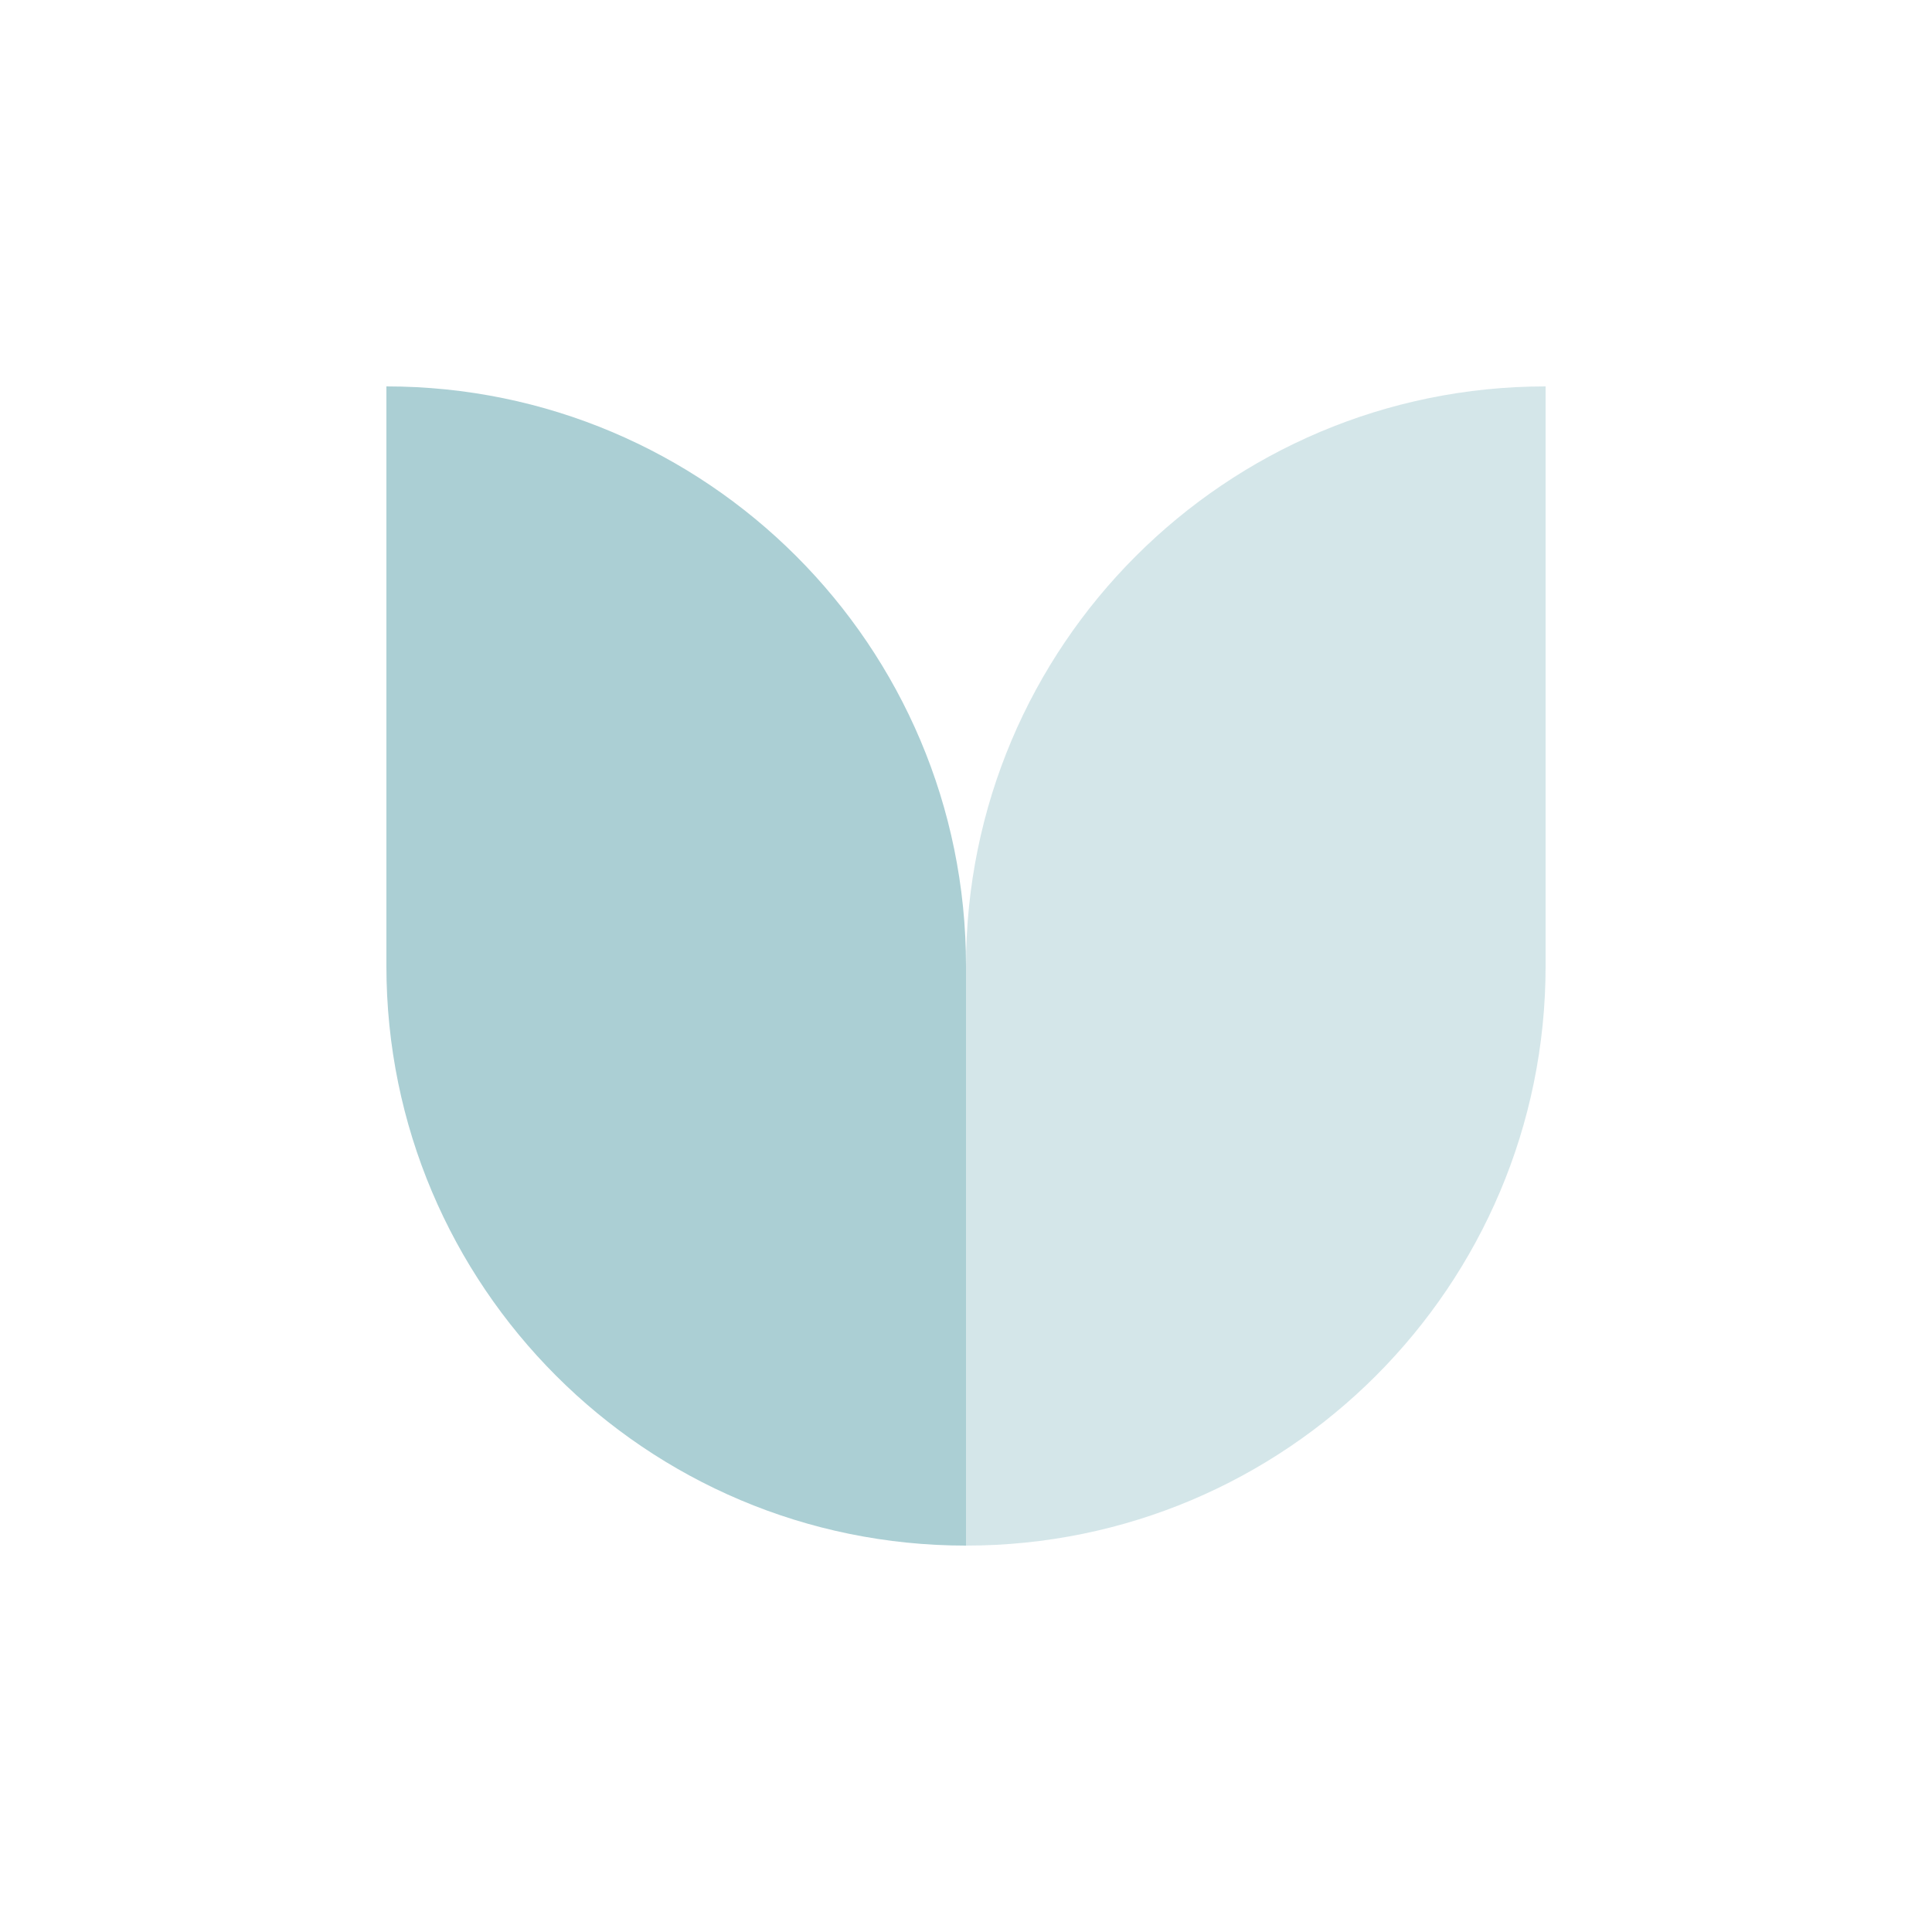<?xml version="1.0" encoding="UTF-8"?>
<svg xmlns="http://www.w3.org/2000/svg" width="60" height="60" viewBox="0 0 60 60" fill="none">
  <path d="M30 48C20.059 48 12 39.941 12 30L12 12C21.941 12 30 20.059 30 30L30 48Z" fill="#ABCFD4"></path>
  <path d="M48 12C38.059 12 30 20.059 30 30L30 48C39.941 48 48 39.941 48 30L48 12Z" fill="#ABCFD4" fill-opacity="0.5"></path>
</svg>
